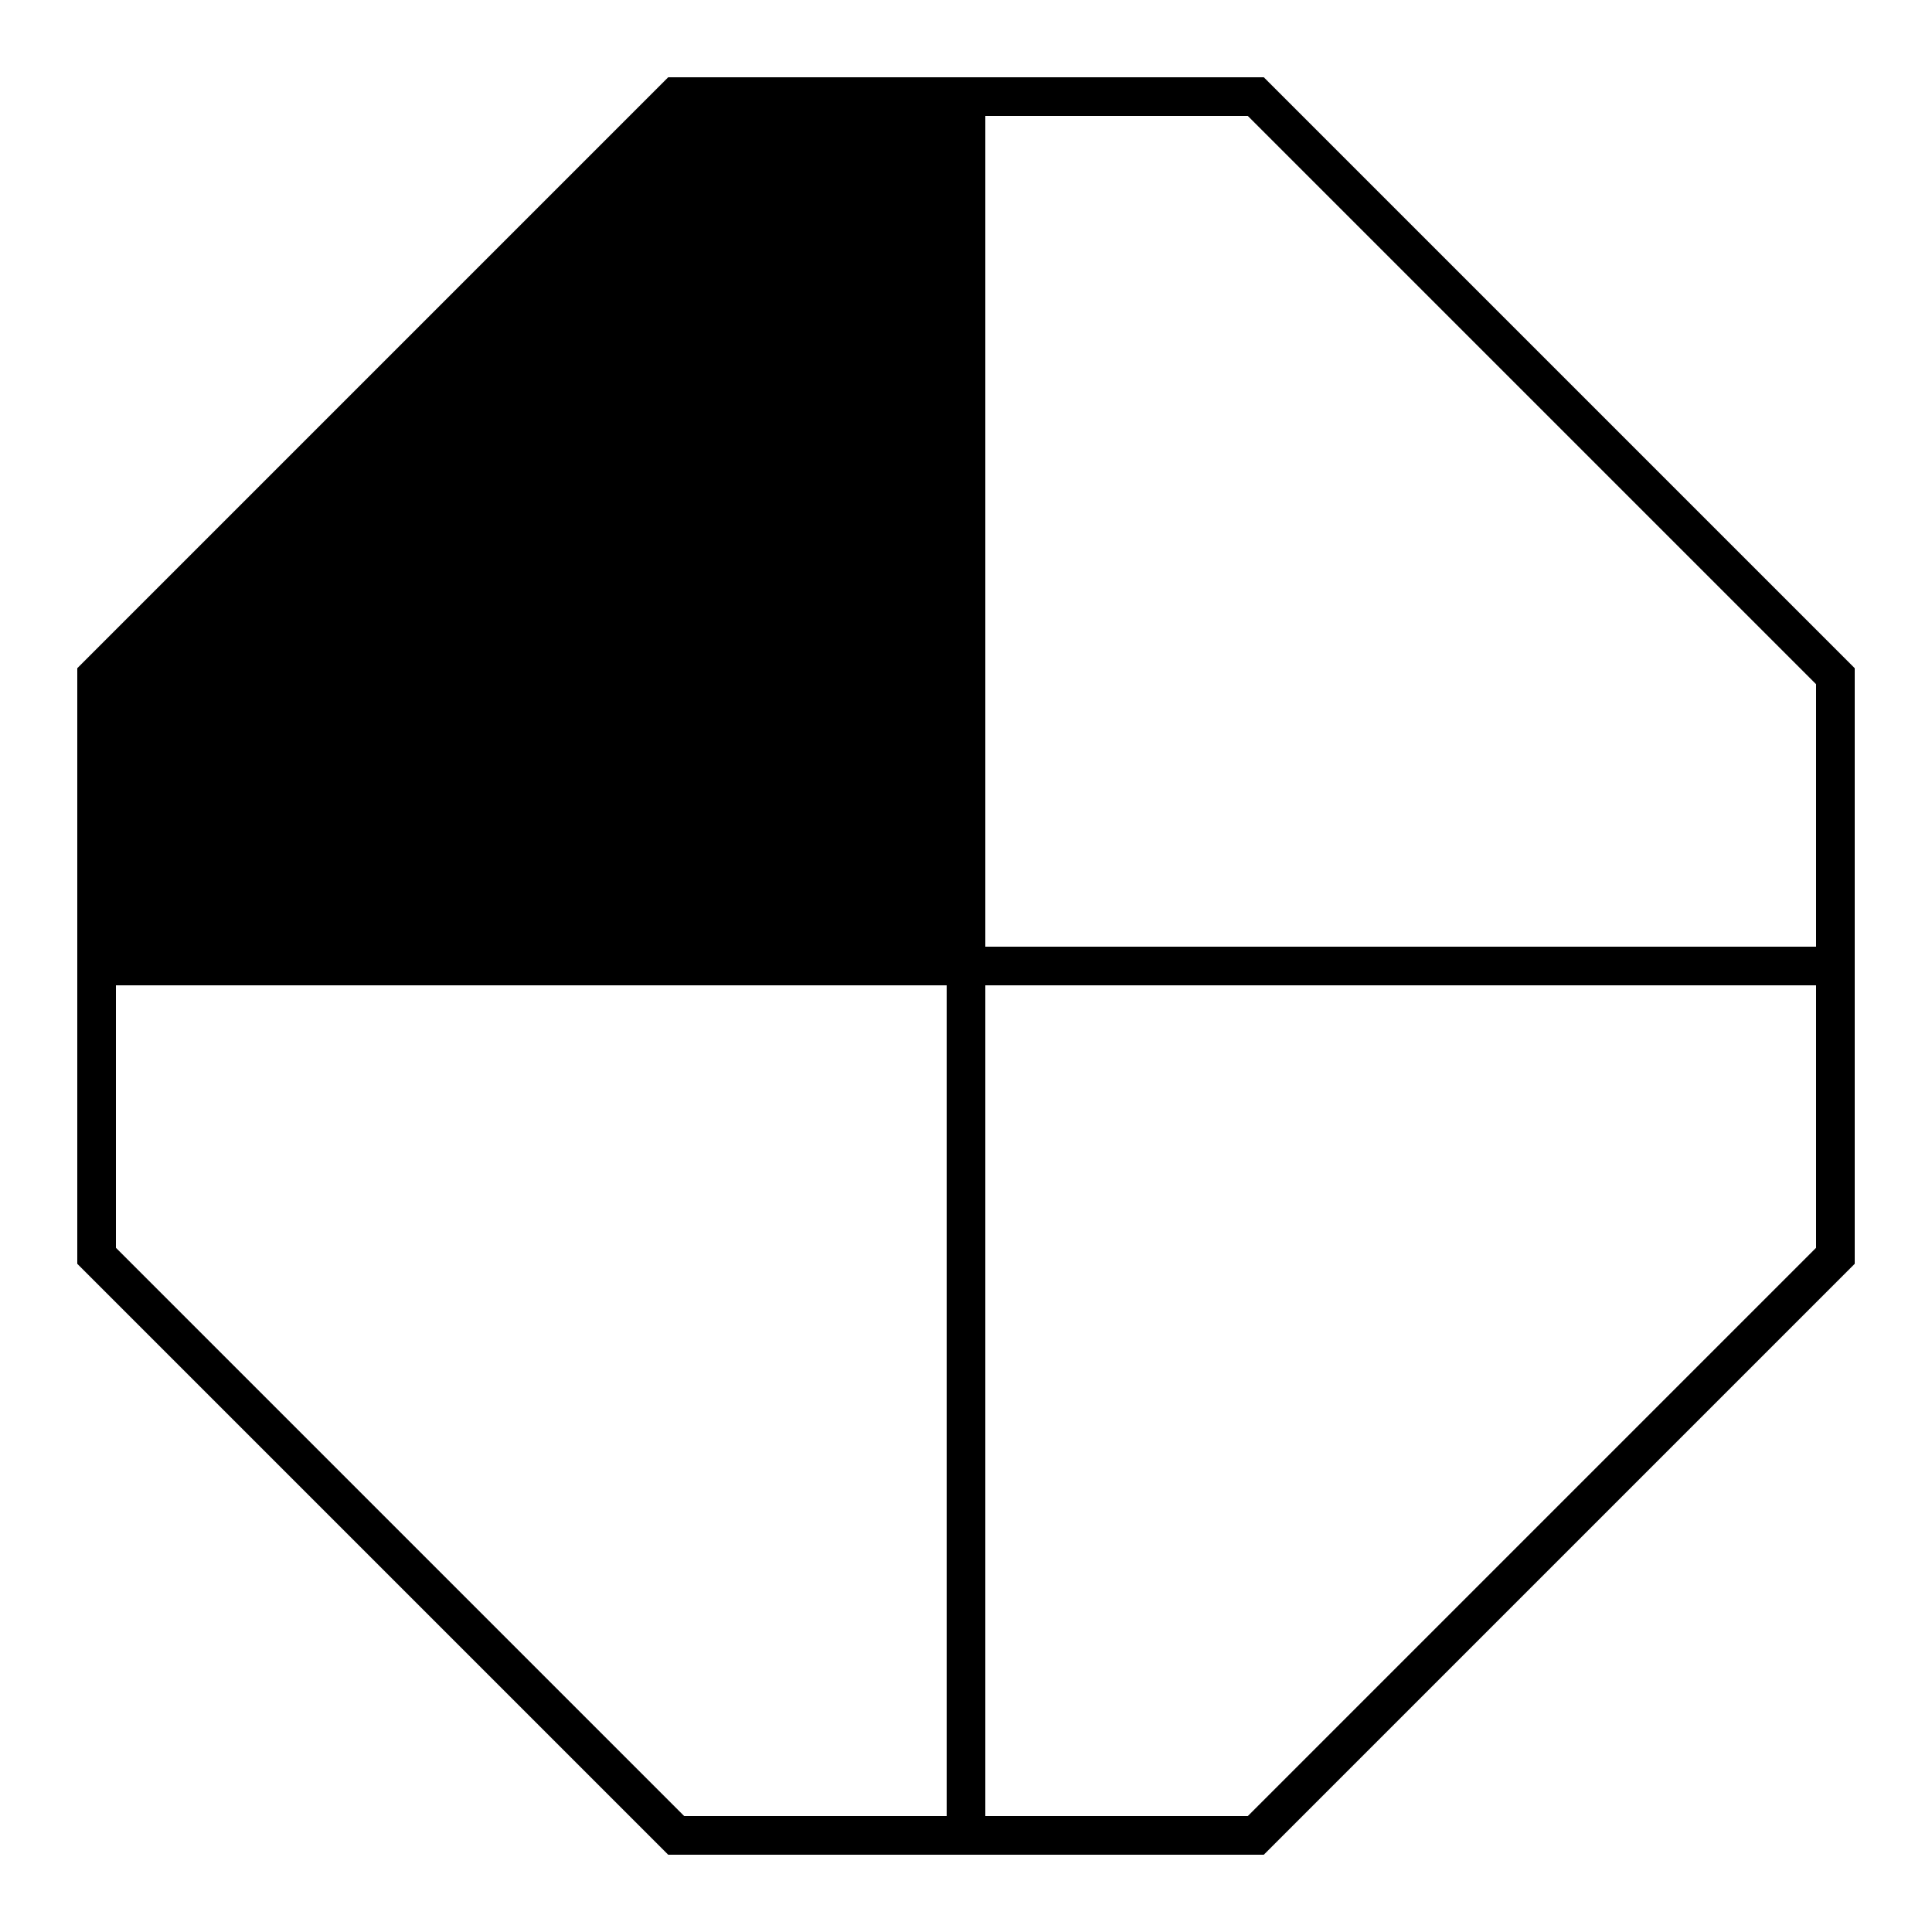 <?xml version="1.0" encoding="UTF-8" standalone="no"?>
<svg id="A-03" width="2000" height="2000" xmlns="http://www.w3.org/2000/svg" xmlns:svg="http://www.w3.org/2000/svg">
    <g id="G03-Q00001-A03">
        
        <g id="G03-Q00001-A03-E01">
            <title>Element 1</title>
            <path d="M1300 100
                    L700 100
                    L100 700
                    L100 1300
                    L700 1900
                    L1300 1900
                    L1900 1300
                    L1900 700
                    z" fill="none" stroke="#000" stroke-width="2%" />
           <path d="M1000 100 L700 100 L100 700 L100 1000 L1000 1000 z" fill="#000" stroke="#000" stroke-width="1%" />
           <line x1="5%" y1="50%" x2="95%" y2="50%" stroke-width="2%" stroke="#000" />
           <line x1="50%" y1="5%" x2="50%" y2="95%" stroke-width="2%" stroke="#000" />
       </g>
        
    </g>
</svg>